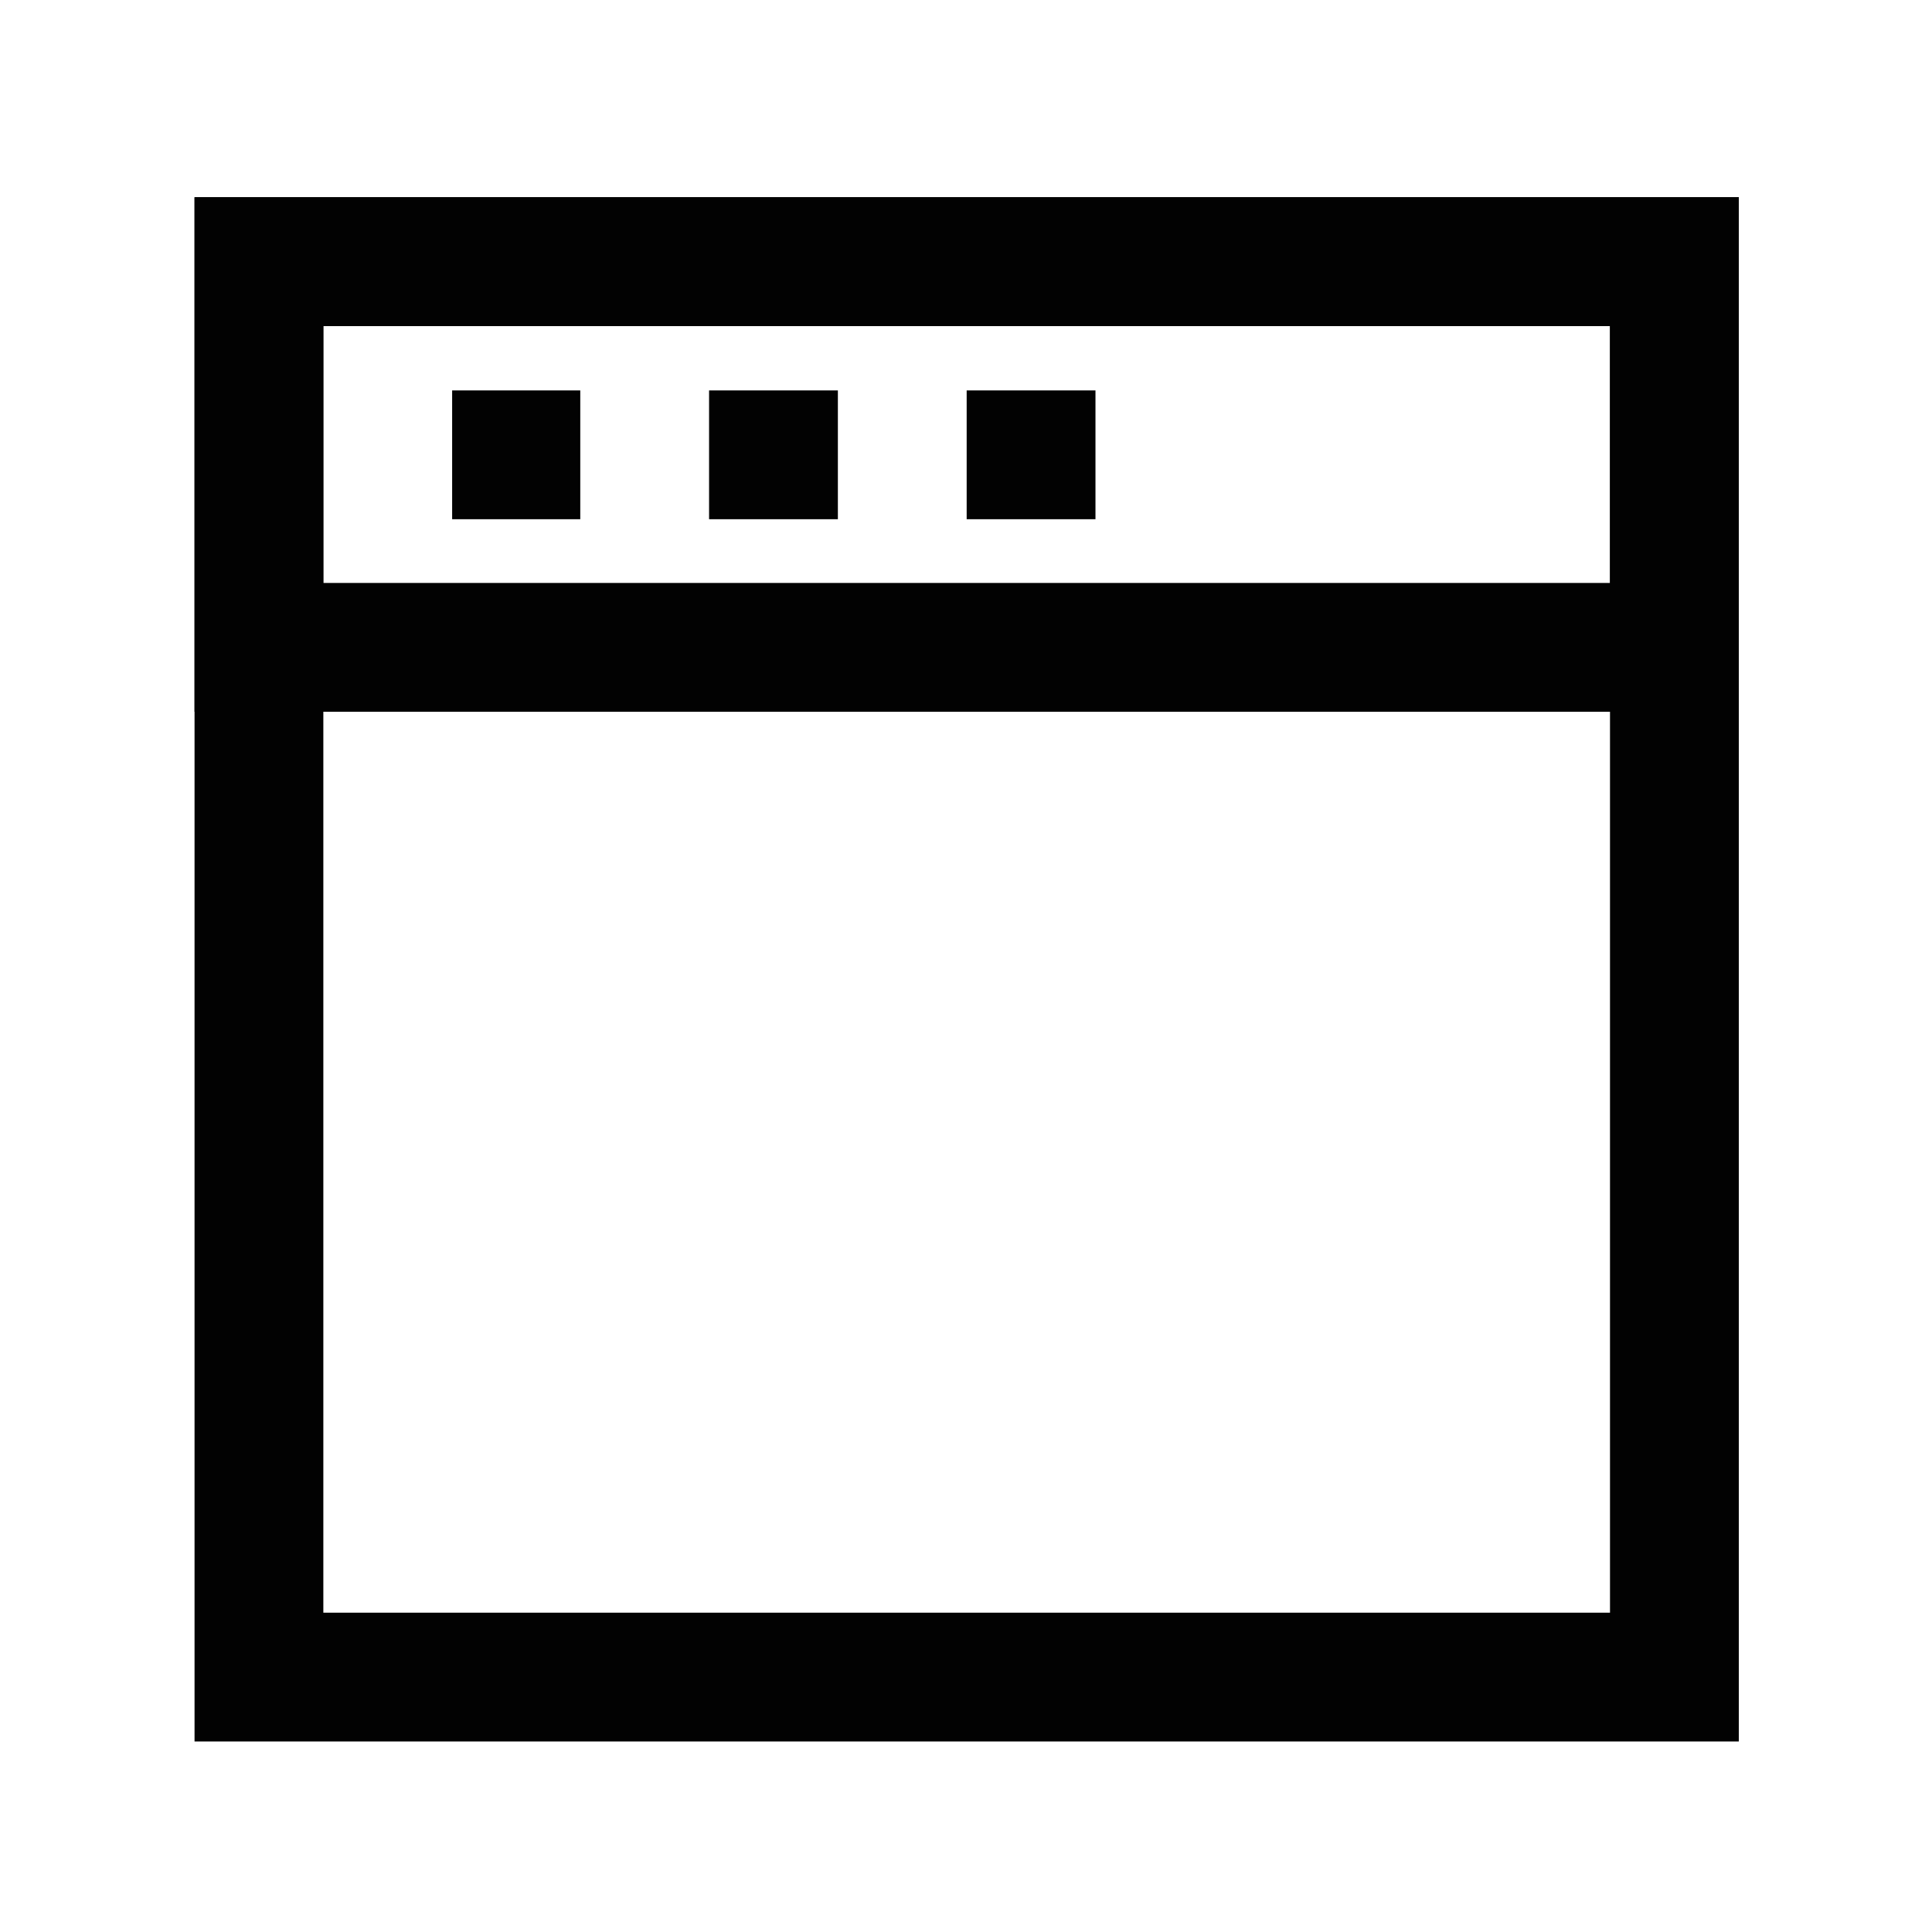 <svg width="64px" height="64px" viewBox="-2.4 -2.4 28.80 28.80" xmlns="http://www.w3.org/2000/svg" fill="#383838" stroke="#383838"><g id="SVGRepo_bgCarrier" stroke-width="0"></g><g id="SVGRepo_tracerCarrier" stroke-linecap="round" stroke-linejoin="round"></g><g id="SVGRepo_iconCarrier"> <defs> <style>.cls-1{fill:none;stroke:#020202;stroke-miterlimit:10;stroke-width:1.92px;}</style> </defs> <g id="roll_brush" data-name="roll brush"> <rect class="cls-1" x="1.46" y="1.5" width="21.1" height="21.1"></rect> <polygon class="cls-1" points="22.56 7.25 16.28 7.25 14.37 7.25 1.46 7.25 1.46 1.5 22.56 1.5 22.56 7.25"></polygon> <line class="cls-1" x1="4.34" y1="4.38" x2="6.25" y2="4.38"></line> <line class="cls-1" x1="8.17" y1="4.38" x2="10.09" y2="4.38"></line> <line class="cls-1" x1="12.01" y1="4.38" x2="13.93" y2="4.38"></line> </g> </g></svg>